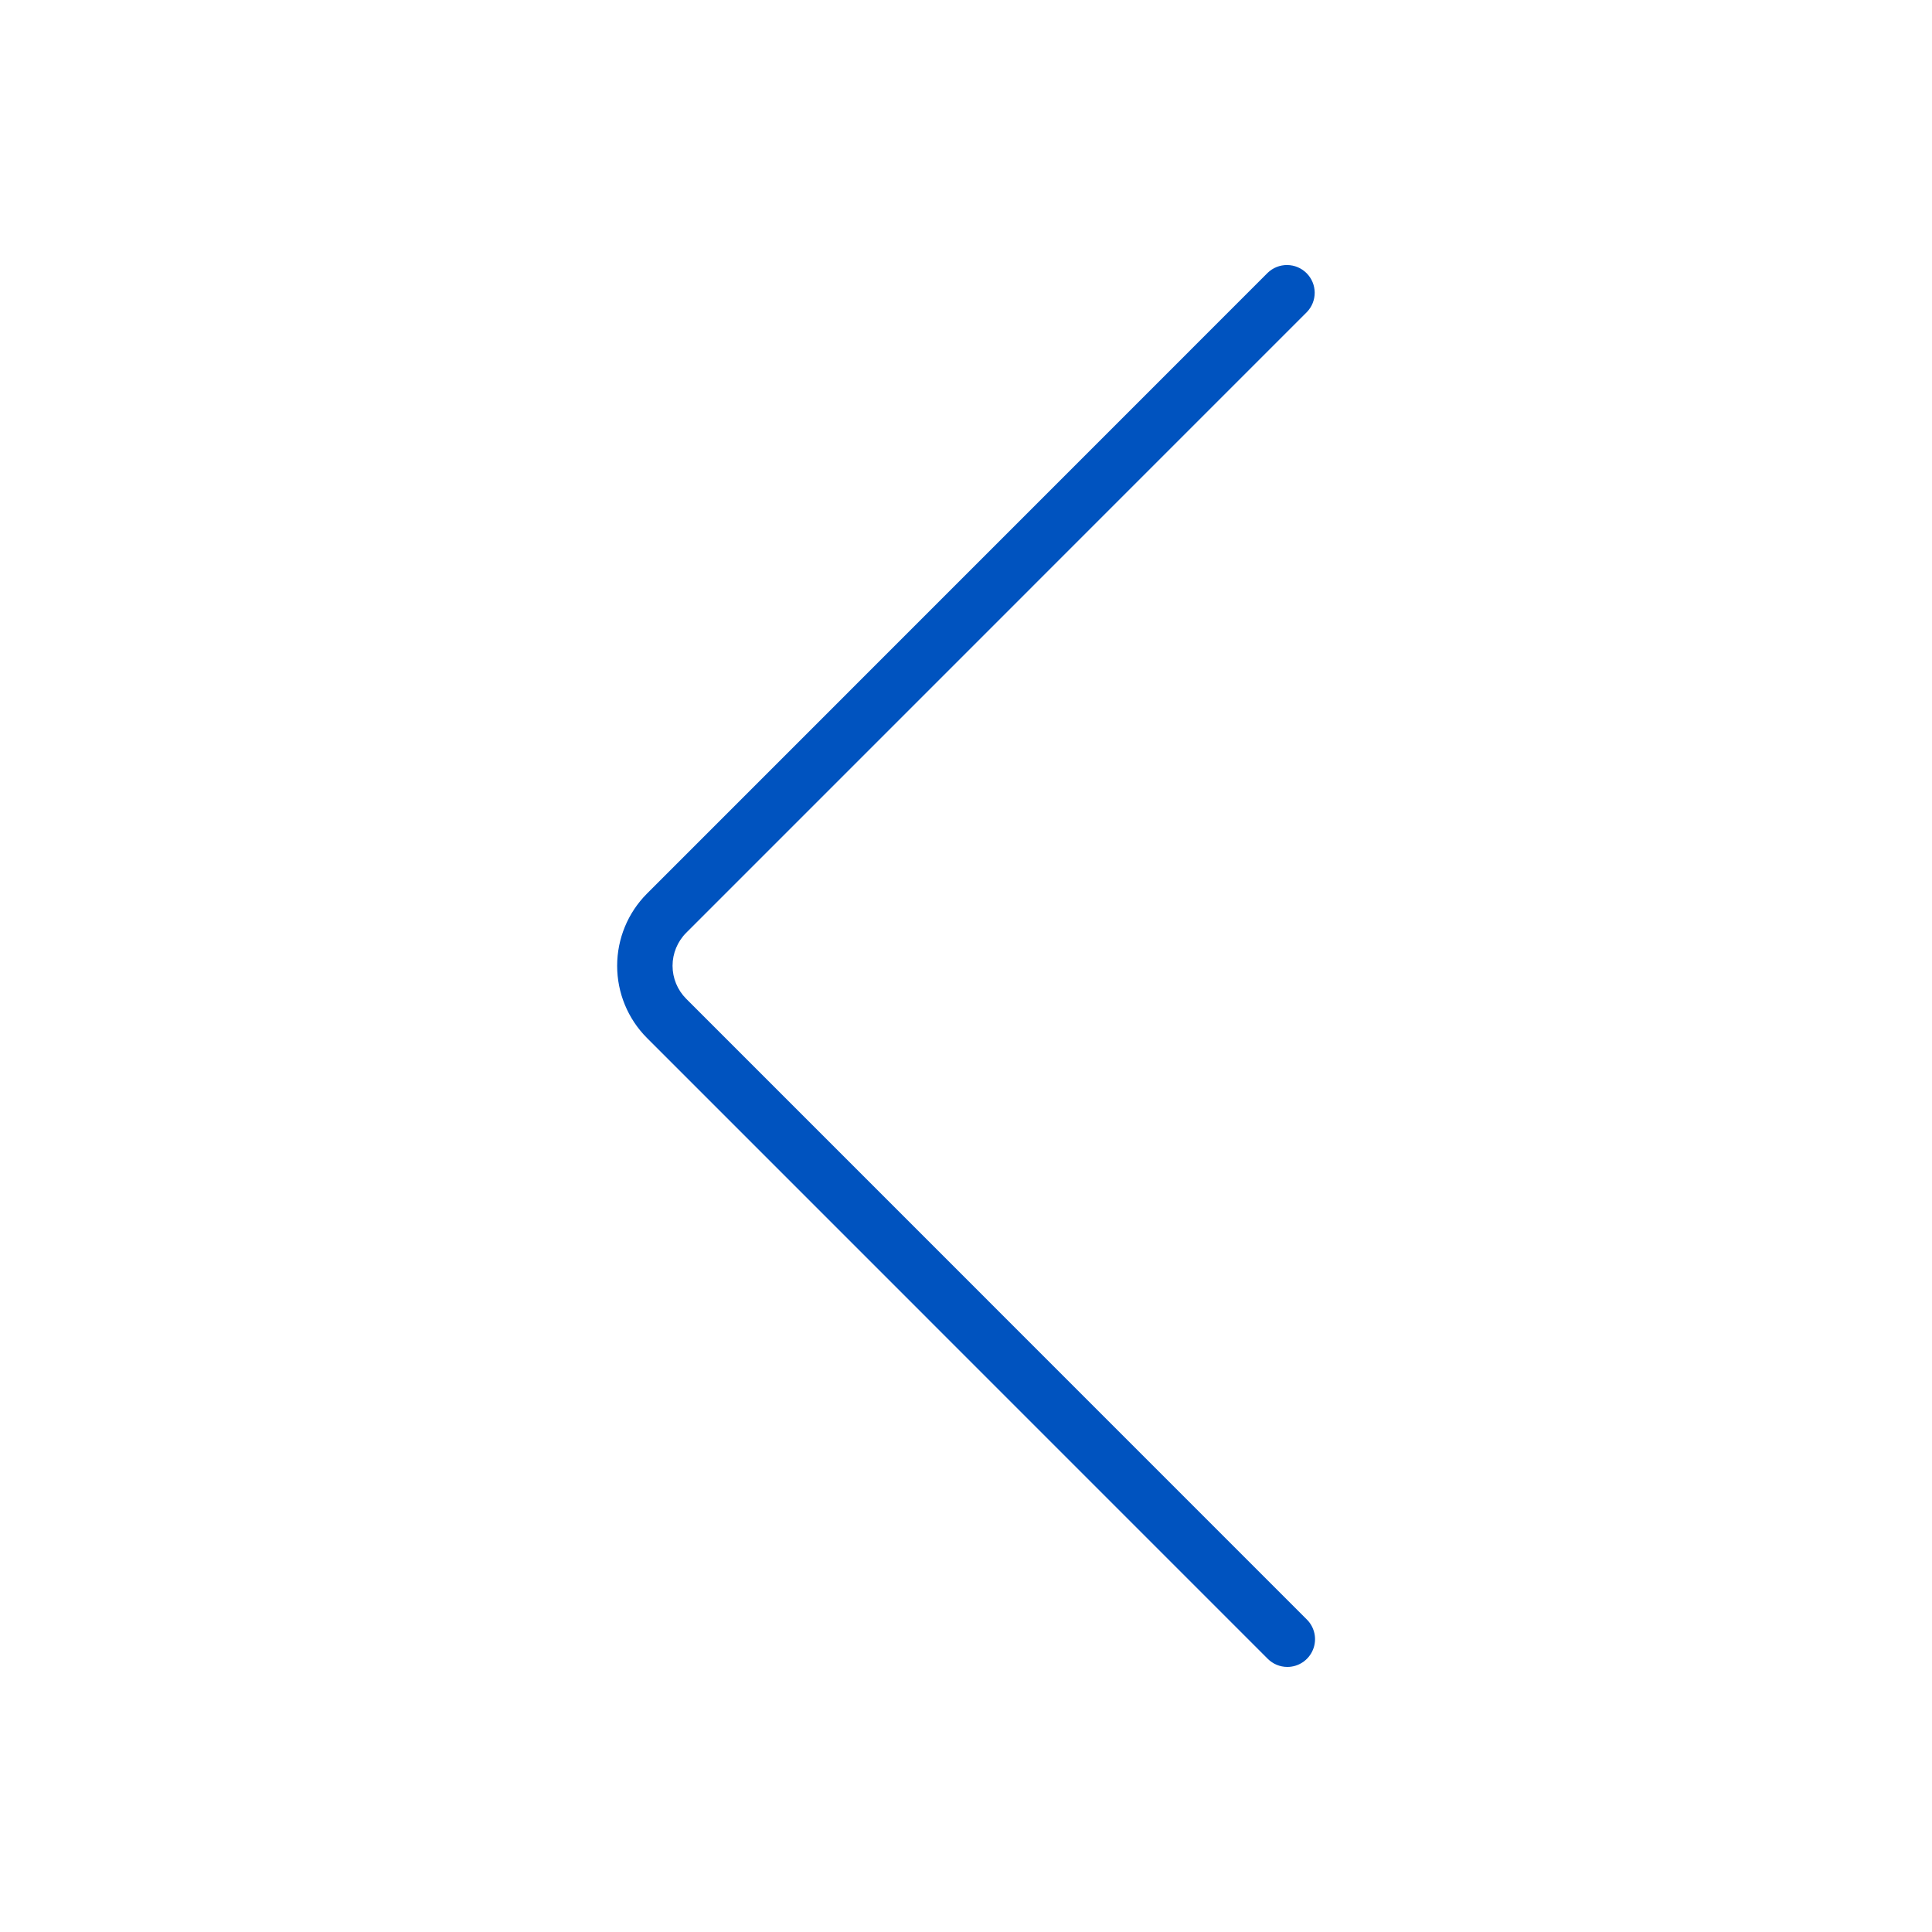<svg width="62" height="62" viewBox="0 0 62 62" fill="none" xmlns="http://www.w3.org/2000/svg">
<path d="M41.311 53.494C41.487 53.494 41.659 53.442 41.805 53.344C41.952 53.246 42.066 53.107 42.133 52.944C42.201 52.782 42.218 52.602 42.184 52.43C42.149 52.257 42.065 52.098 41.94 51.974L22.02 32.051C21.74 31.77 21.583 31.39 21.583 30.993C21.583 30.597 21.74 30.216 22.02 29.935L41.94 10.014C42.102 9.846 42.192 9.621 42.19 9.388C42.188 9.154 42.094 8.931 41.929 8.766C41.764 8.601 41.541 8.507 41.307 8.505C41.074 8.503 40.849 8.593 40.681 8.755L20.763 28.676C20.149 29.291 19.805 30.125 19.805 30.994C19.805 31.862 20.149 32.696 20.763 33.311L40.683 53.233C40.85 53.4 41.075 53.493 41.311 53.494Z" fill="#0053BF"/>
</svg>
